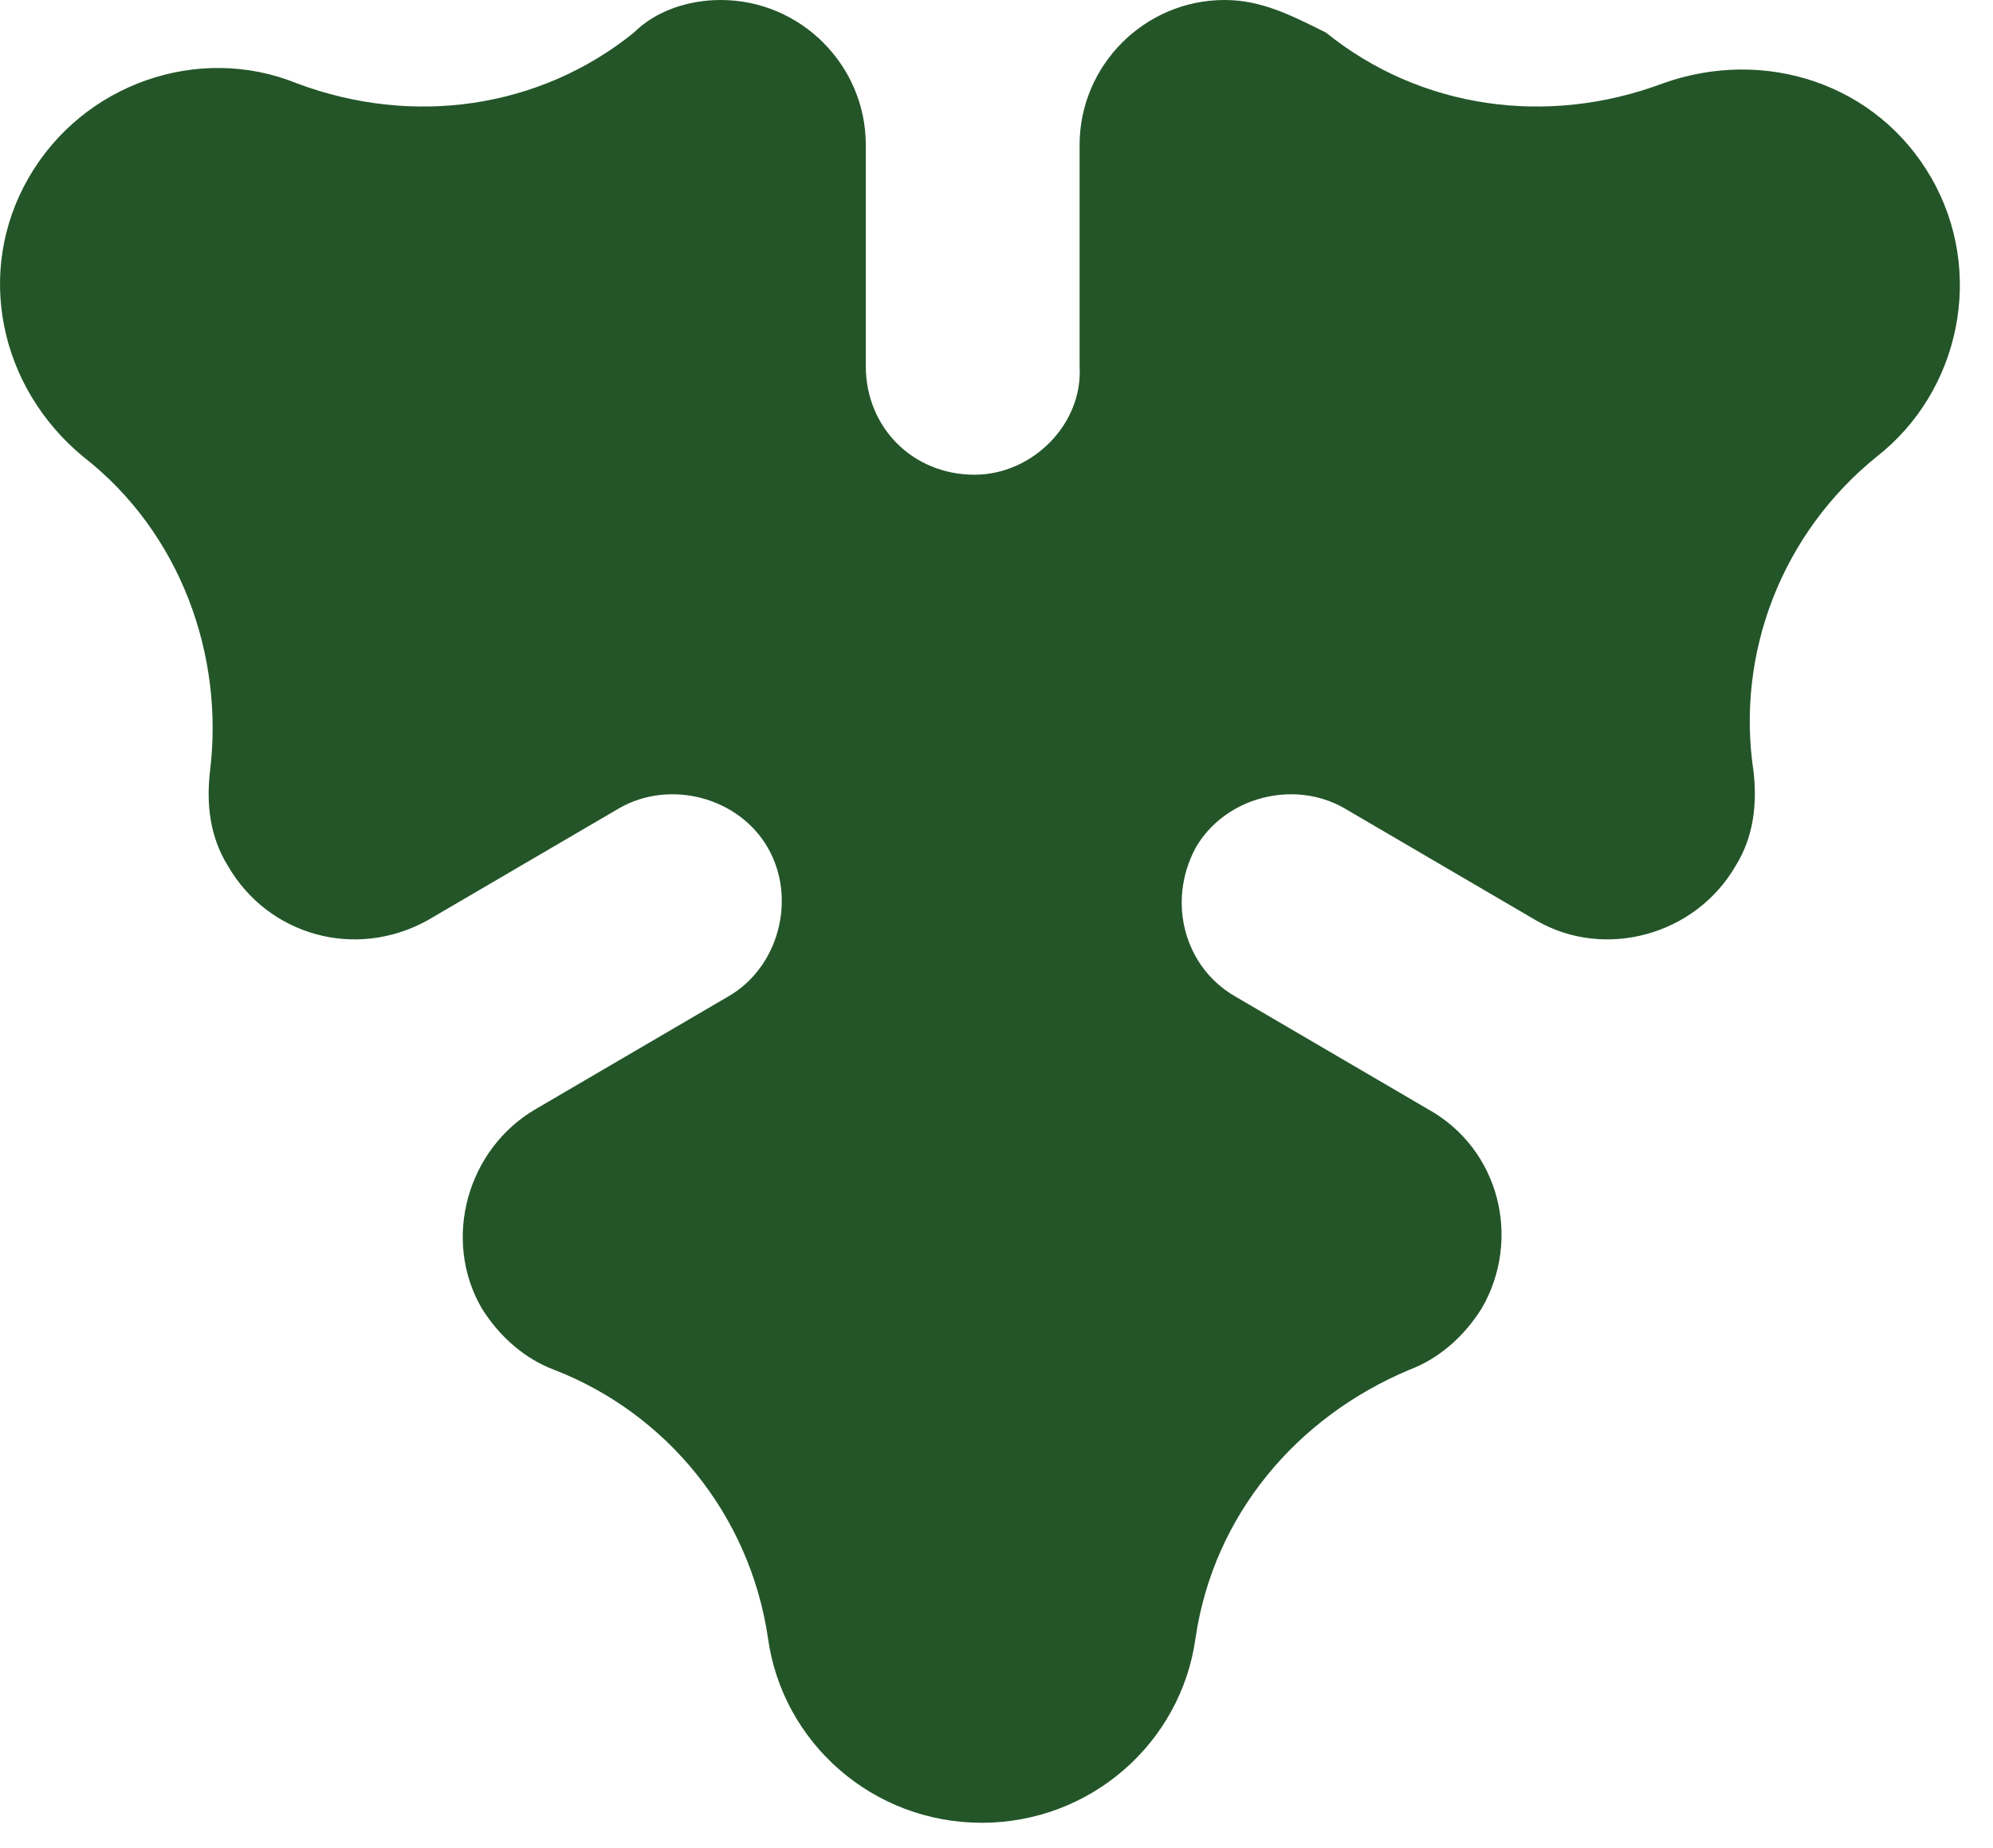 <?xml version="1.0" encoding="UTF-8"?> <svg xmlns="http://www.w3.org/2000/svg" width="55" height="51" viewBox="0 0 55 51" fill="none"> <path fill-rule="evenodd" clip-rule="evenodd" d="M26.893 13.1C25.193 13.1 23.893 11.8 23.893 10.1V4C23.893 1.8 22.093 0 19.893 0C18.993 0 18.093 0.3 17.493 0.9C14.893 3 11.393 3.5 8.193 2.3C5.493 1.2 2.293 2.3 0.793 4.9C-0.707 7.5 -0.007 10.7 2.293 12.6C4.993 14.7 6.193 18.1 5.793 21.3C5.693 22.2 5.793 23.1 6.293 23.9C7.393 25.8 9.793 26.5 11.793 25.4L17.093 22.3C18.493 21.5 20.393 22 21.193 23.4C21.993 24.8 21.493 26.7 20.093 27.5L14.793 30.6C12.893 31.7 12.193 34.2 13.293 36.1C13.793 36.9 14.493 37.5 15.293 37.8C18.393 39 20.693 41.8 21.193 45.2C21.593 48.1 24.093 50.3 27.093 50.3C30.093 50.3 32.593 48.1 32.993 45.2C33.493 41.8 35.793 39.1 38.893 37.8C39.693 37.5 40.393 36.9 40.893 36.1C41.993 34.2 41.393 31.7 39.393 30.6L34.093 27.5C32.693 26.7 32.193 24.9 32.993 23.4C33.793 22 35.693 21.5 37.093 22.3L42.393 25.4C44.293 26.5 46.793 25.8 47.893 23.9C48.393 23.1 48.493 22.2 48.393 21.3C47.893 18 49.193 14.7 51.793 12.6C54.093 10.8 54.793 7.5 53.293 4.9C51.793 2.3 48.693 1.3 45.893 2.3C42.693 3.5 39.193 3 36.593 0.9C35.593 0.4 34.793 0 33.793 0C31.593 0 29.793 1.8 29.793 4V10.1C29.893 11.7 28.493 13.1 26.893 13.1Z" fill="#235528"></path> </svg> 